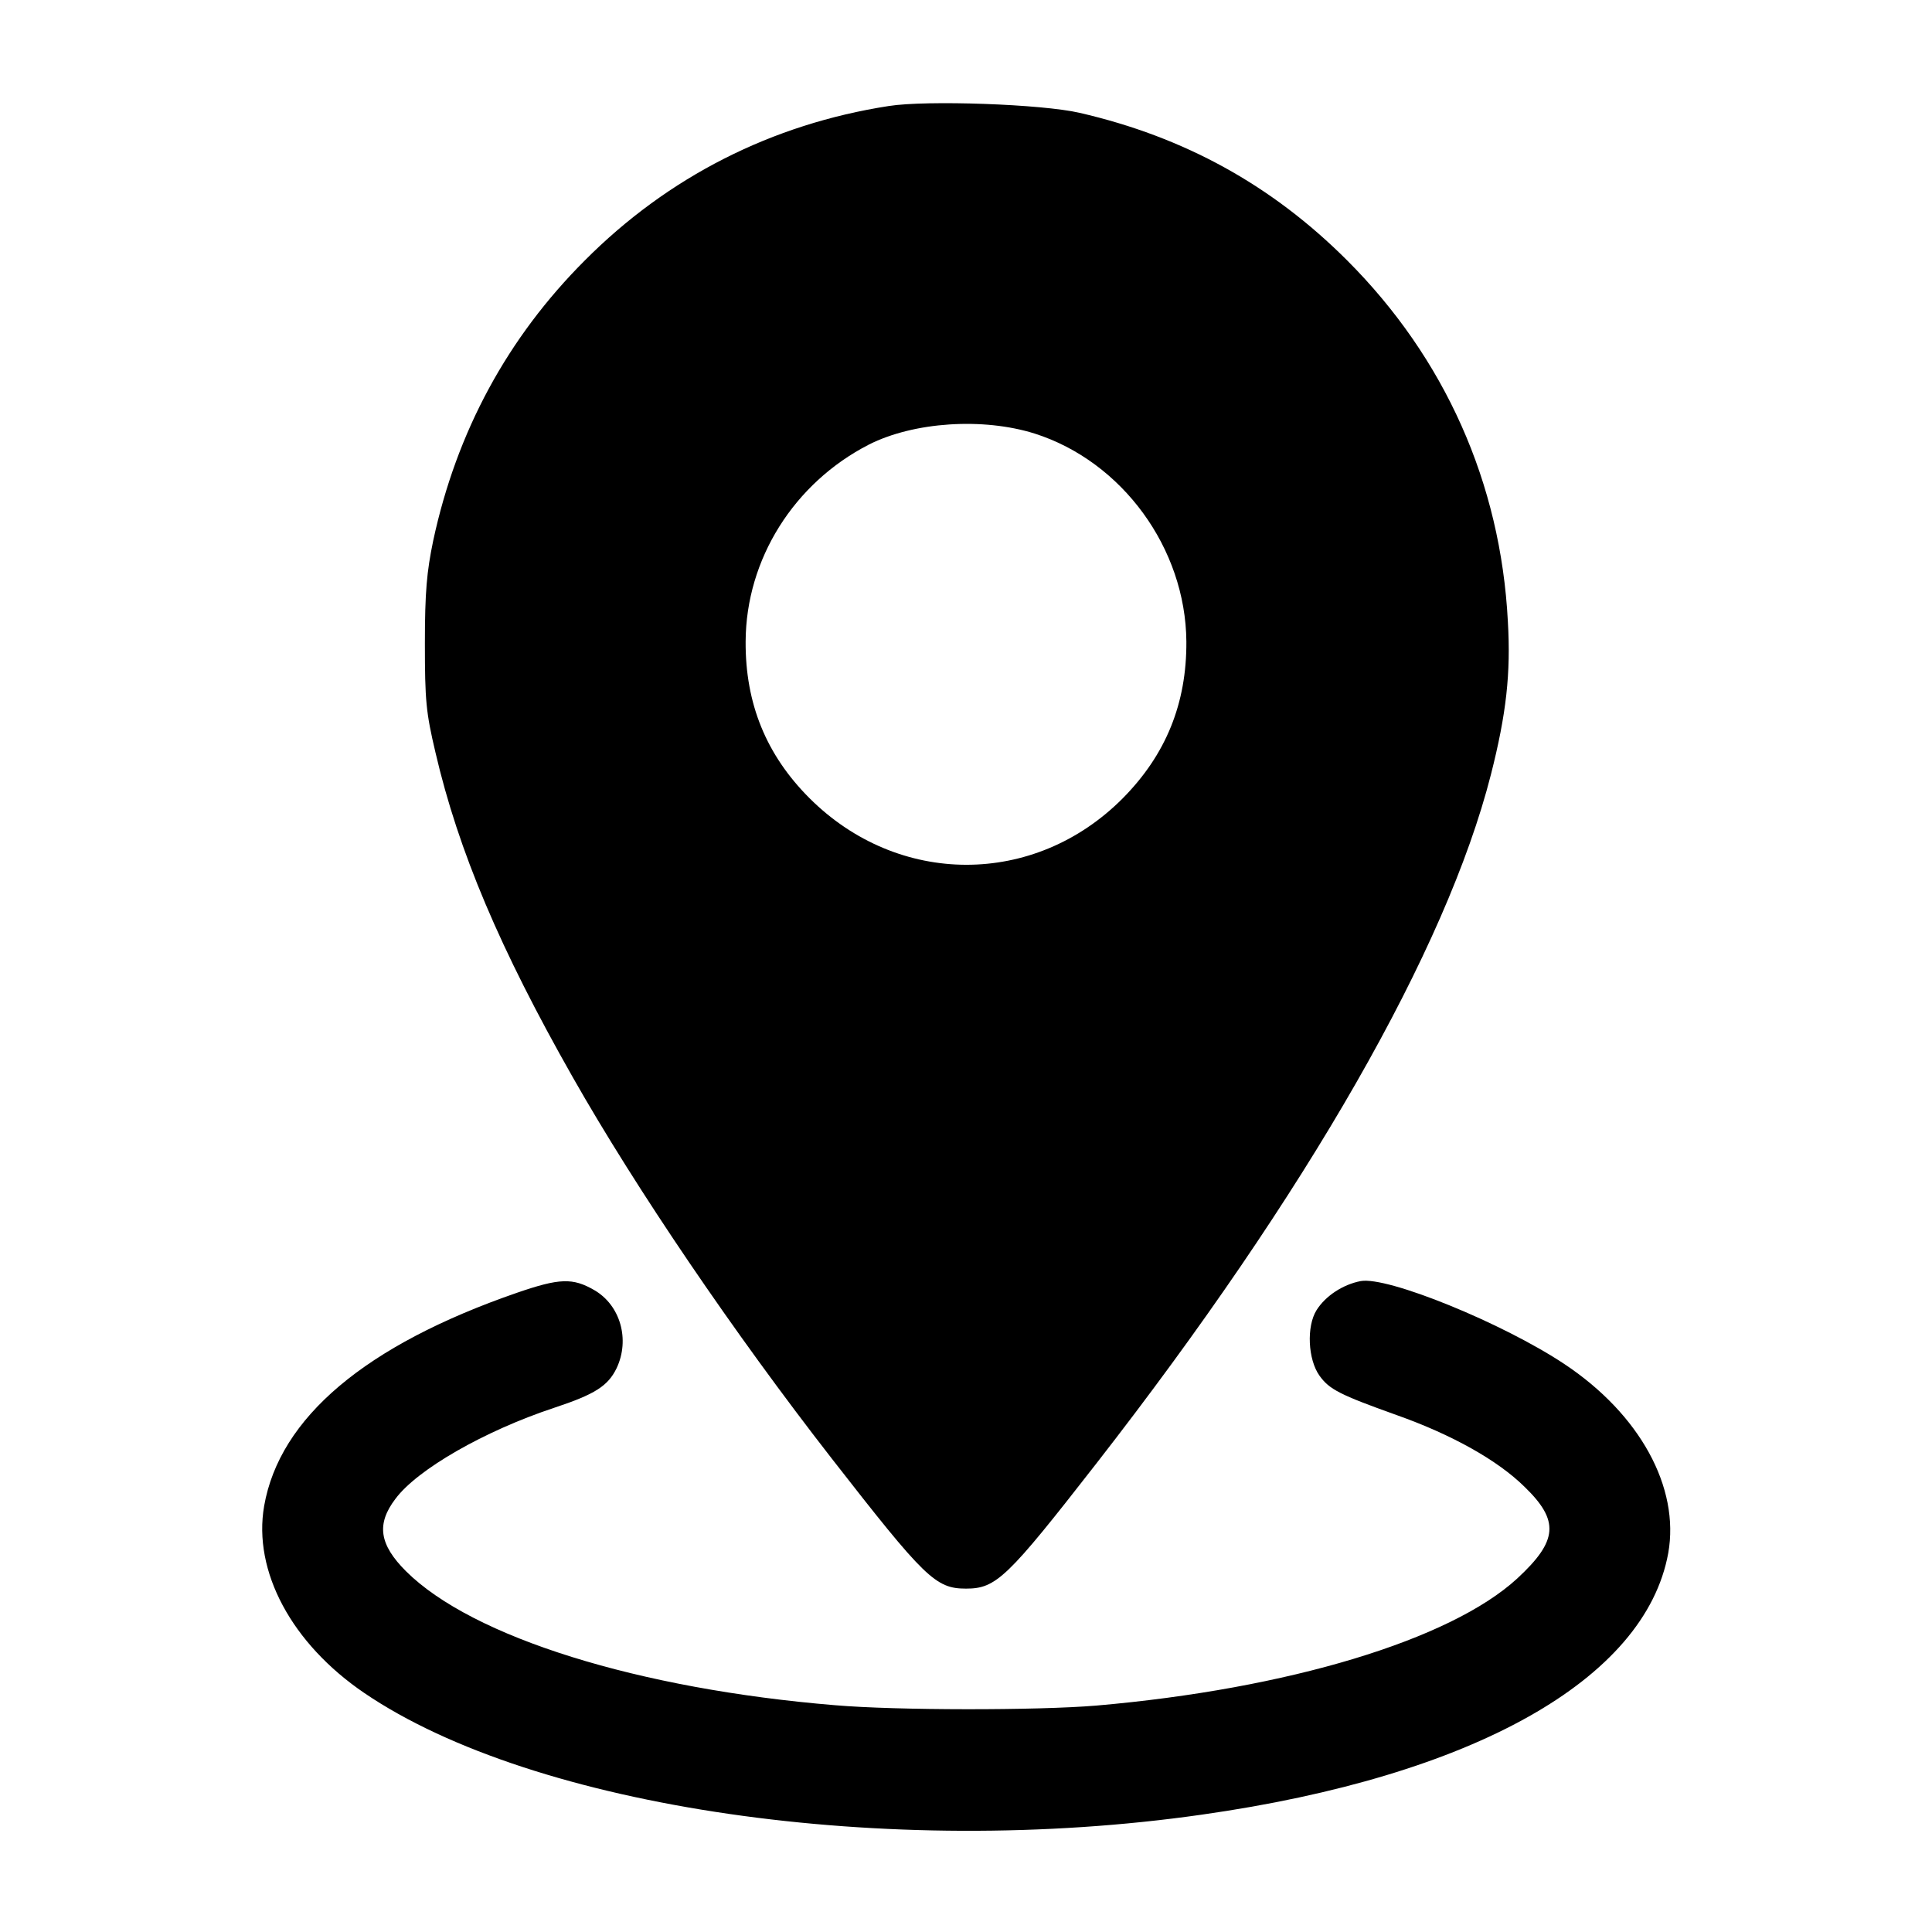 <?xml version="1.0" standalone="no"?>
<!DOCTYPE svg PUBLIC "-//W3C//DTD SVG 20010904//EN"
 "http://www.w3.org/TR/2001/REC-SVG-20010904/DTD/svg10.dtd">
<svg version="1.0" xmlns="http://www.w3.org/2000/svg"
 width="512pt" height="512pt" viewBox="0 0 512 512"
 preserveAspectRatio="xMidYMid meet">

<g transform="translate(0,512) scale(0.1,-0.1)"
fill="#000000" stroke="none">
<path d="M2355 4839 c-309 -48 -584 -187 -805 -409 -205 -205 -340 -454 -402
-743 -17 -82 -22 -136 -22 -272 0 -152 3 -183 28 -289 61 -262 171 -521 364
-861 168 -296 426 -676 686 -1010 247 -317 275 -345 356 -345 80 0 109 28 345
331 560 719 928 1363 1046 1826 41 161 53 269 45 406 -19 367 -167 698 -426
957 -199 199 -431 327 -709 391 -99 23 -405 34 -506 18z m387 -868 c232 -74
400 -304 402 -551 1 -164 -54 -300 -169 -416 -234 -235 -595 -234 -830 1 -114
114 -170 250 -169 415 1 218 128 420 327 522 119 60 302 72 439 29z"/>
<path d="M1370 1694 c-402 -139 -629 -331 -670 -565 -30 -173 73 -365 266
-496 449 -305 1386 -441 2219 -322 719 102 1175 358 1236 693 31 174 -75 368
-275 501 -164 109 -469 233 -540 220 -47 -9 -93 -39 -117 -77 -27 -43 -23
-131 8 -174 26 -36 53 -50 204 -104 147 -52 268 -120 339 -190 93 -90 89 -143
-19 -243 -177 -163 -608 -293 -1116 -337 -156 -13 -529 -13 -692 1 -521 43
-961 180 -1137 355 -71 71 -79 125 -28 192 58 78 236 180 420 241 109 36 143
58 166 105 36 76 10 167 -59 207 -57 33 -92 32 -205 -7z"/>
</g>
</svg>
